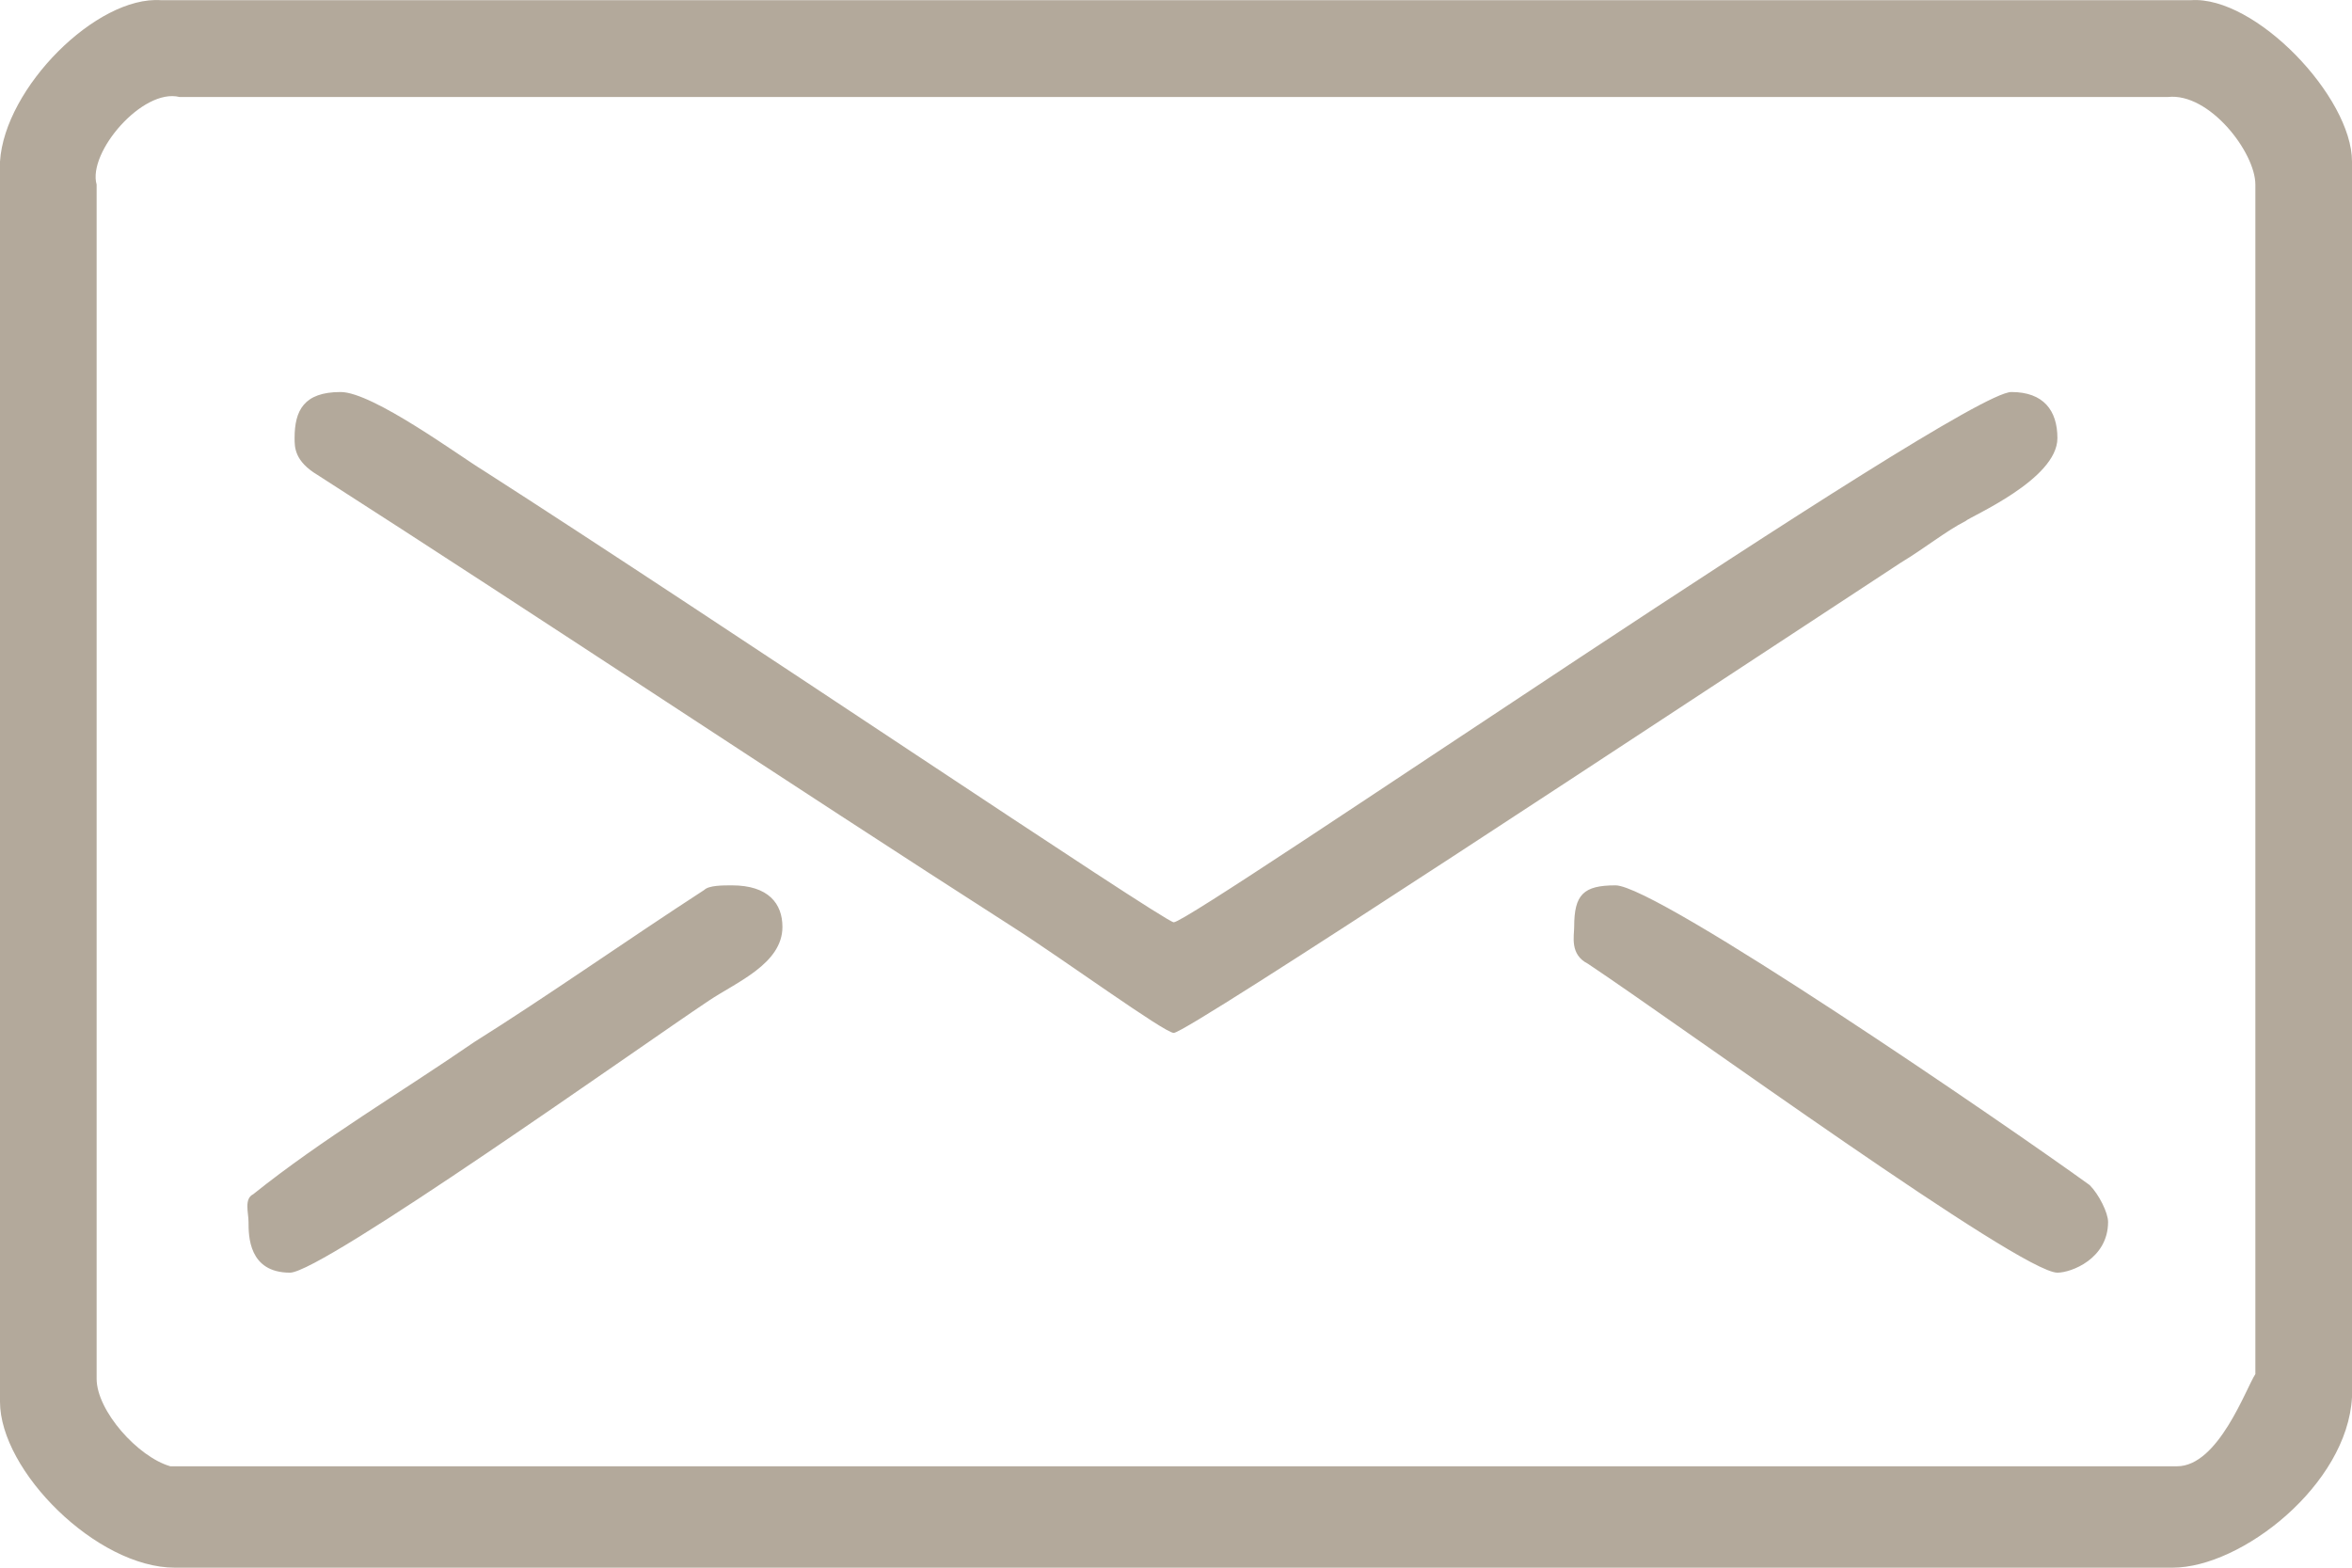 <?xml version="1.0" standalone="no"?>
<!-- Generator: Adobe Fireworks 10, Export SVG Extension by Aaron Beall (http://fireworks.abeall.com) . Version: 0.6.1  -->
<!DOCTYPE svg PUBLIC "-//W3C//DTD SVG 1.1//EN" "http://www.w3.org/Graphics/SVG/1.1/DTD/svg11.dtd">
<svg id="Untitled-Str%E1nka%201" viewBox="0 0 24 16" style="background-color:#ffffff00" version="1.1"
	xmlns="http://www.w3.org/2000/svg" xmlns:xlink="http://www.w3.org/1999/xlink" xml:space="preserve"
	x="0px" y="0px" width="24px" height="16px"
>
	<g id="Vrstva%201">
		<path d="M 22.121 0.99 C 22.544 0.943 23.014 1.555 23.014 1.884 L 23.014 14.024 C 22.92 14.165 22.638 14.965 22.215 14.965 L 1.738 14.965 C 1.409 14.871 0.986 14.4 0.986 14.071 L 0.986 1.884 C 0.892 1.555 1.456 0.896 1.832 0.99 L 22.121 0.99 ZM 22.356 0.002 L 1.644 0.002 C 0.986 -0.045 0.047 0.896 0 1.649 L 0 14.306 C 0 15.012 0.986 16 1.785 16 L 22.168 16 C 22.873 16 23.953 15.153 24 14.259 L 24 1.649 C 24 0.99 23.014 -0.045 22.356 0.002 ZM 4.931 4.801 C 4.697 4.66 3.804 4.001 3.476 4.001 C 3.1 4.001 3.006 4.19 3.006 4.472 C 3.006 4.566 3.006 4.707 3.241 4.848 C 5.589 6.354 7.984 7.954 10.333 9.46 C 10.849 9.789 11.883 10.542 11.977 10.542 C 12.117 10.542 16.955 7.342 19.397 5.742 C 19.632 5.601 19.867 5.413 20.055 5.319 C 20.102 5.272 20.994 4.895 20.994 4.472 C 20.994 4.19 20.853 4.001 20.524 4.001 C 20.008 4.001 12.164 9.413 11.977 9.413 C 11.883 9.413 7.28 6.307 4.931 4.801 ZM 7.984 9.46 C 7.984 9.224 7.843 9.036 7.468 9.036 C 7.374 9.036 7.233 9.036 7.186 9.083 C 6.388 9.601 5.589 10.165 4.838 10.636 C 4.086 11.154 3.288 11.624 2.583 12.189 C 2.489 12.236 2.536 12.377 2.536 12.471 C 2.536 12.612 2.536 12.989 2.959 12.989 C 3.288 12.989 6.528 10.683 7.233 10.213 C 7.515 10.024 7.984 9.836 7.984 9.46 ZM 21.323 12.095 C 20.477 11.483 16.908 9.036 16.485 9.036 C 16.157 9.036 16.063 9.13 16.063 9.46 C 16.063 9.554 16.016 9.742 16.203 9.836 C 17.19 10.495 20.618 12.989 20.994 12.989 C 21.135 12.989 21.511 12.847 21.511 12.471 C 21.511 12.377 21.417 12.189 21.323 12.095 Z" fill="#b3a99b"/>
	</g>
</svg>
